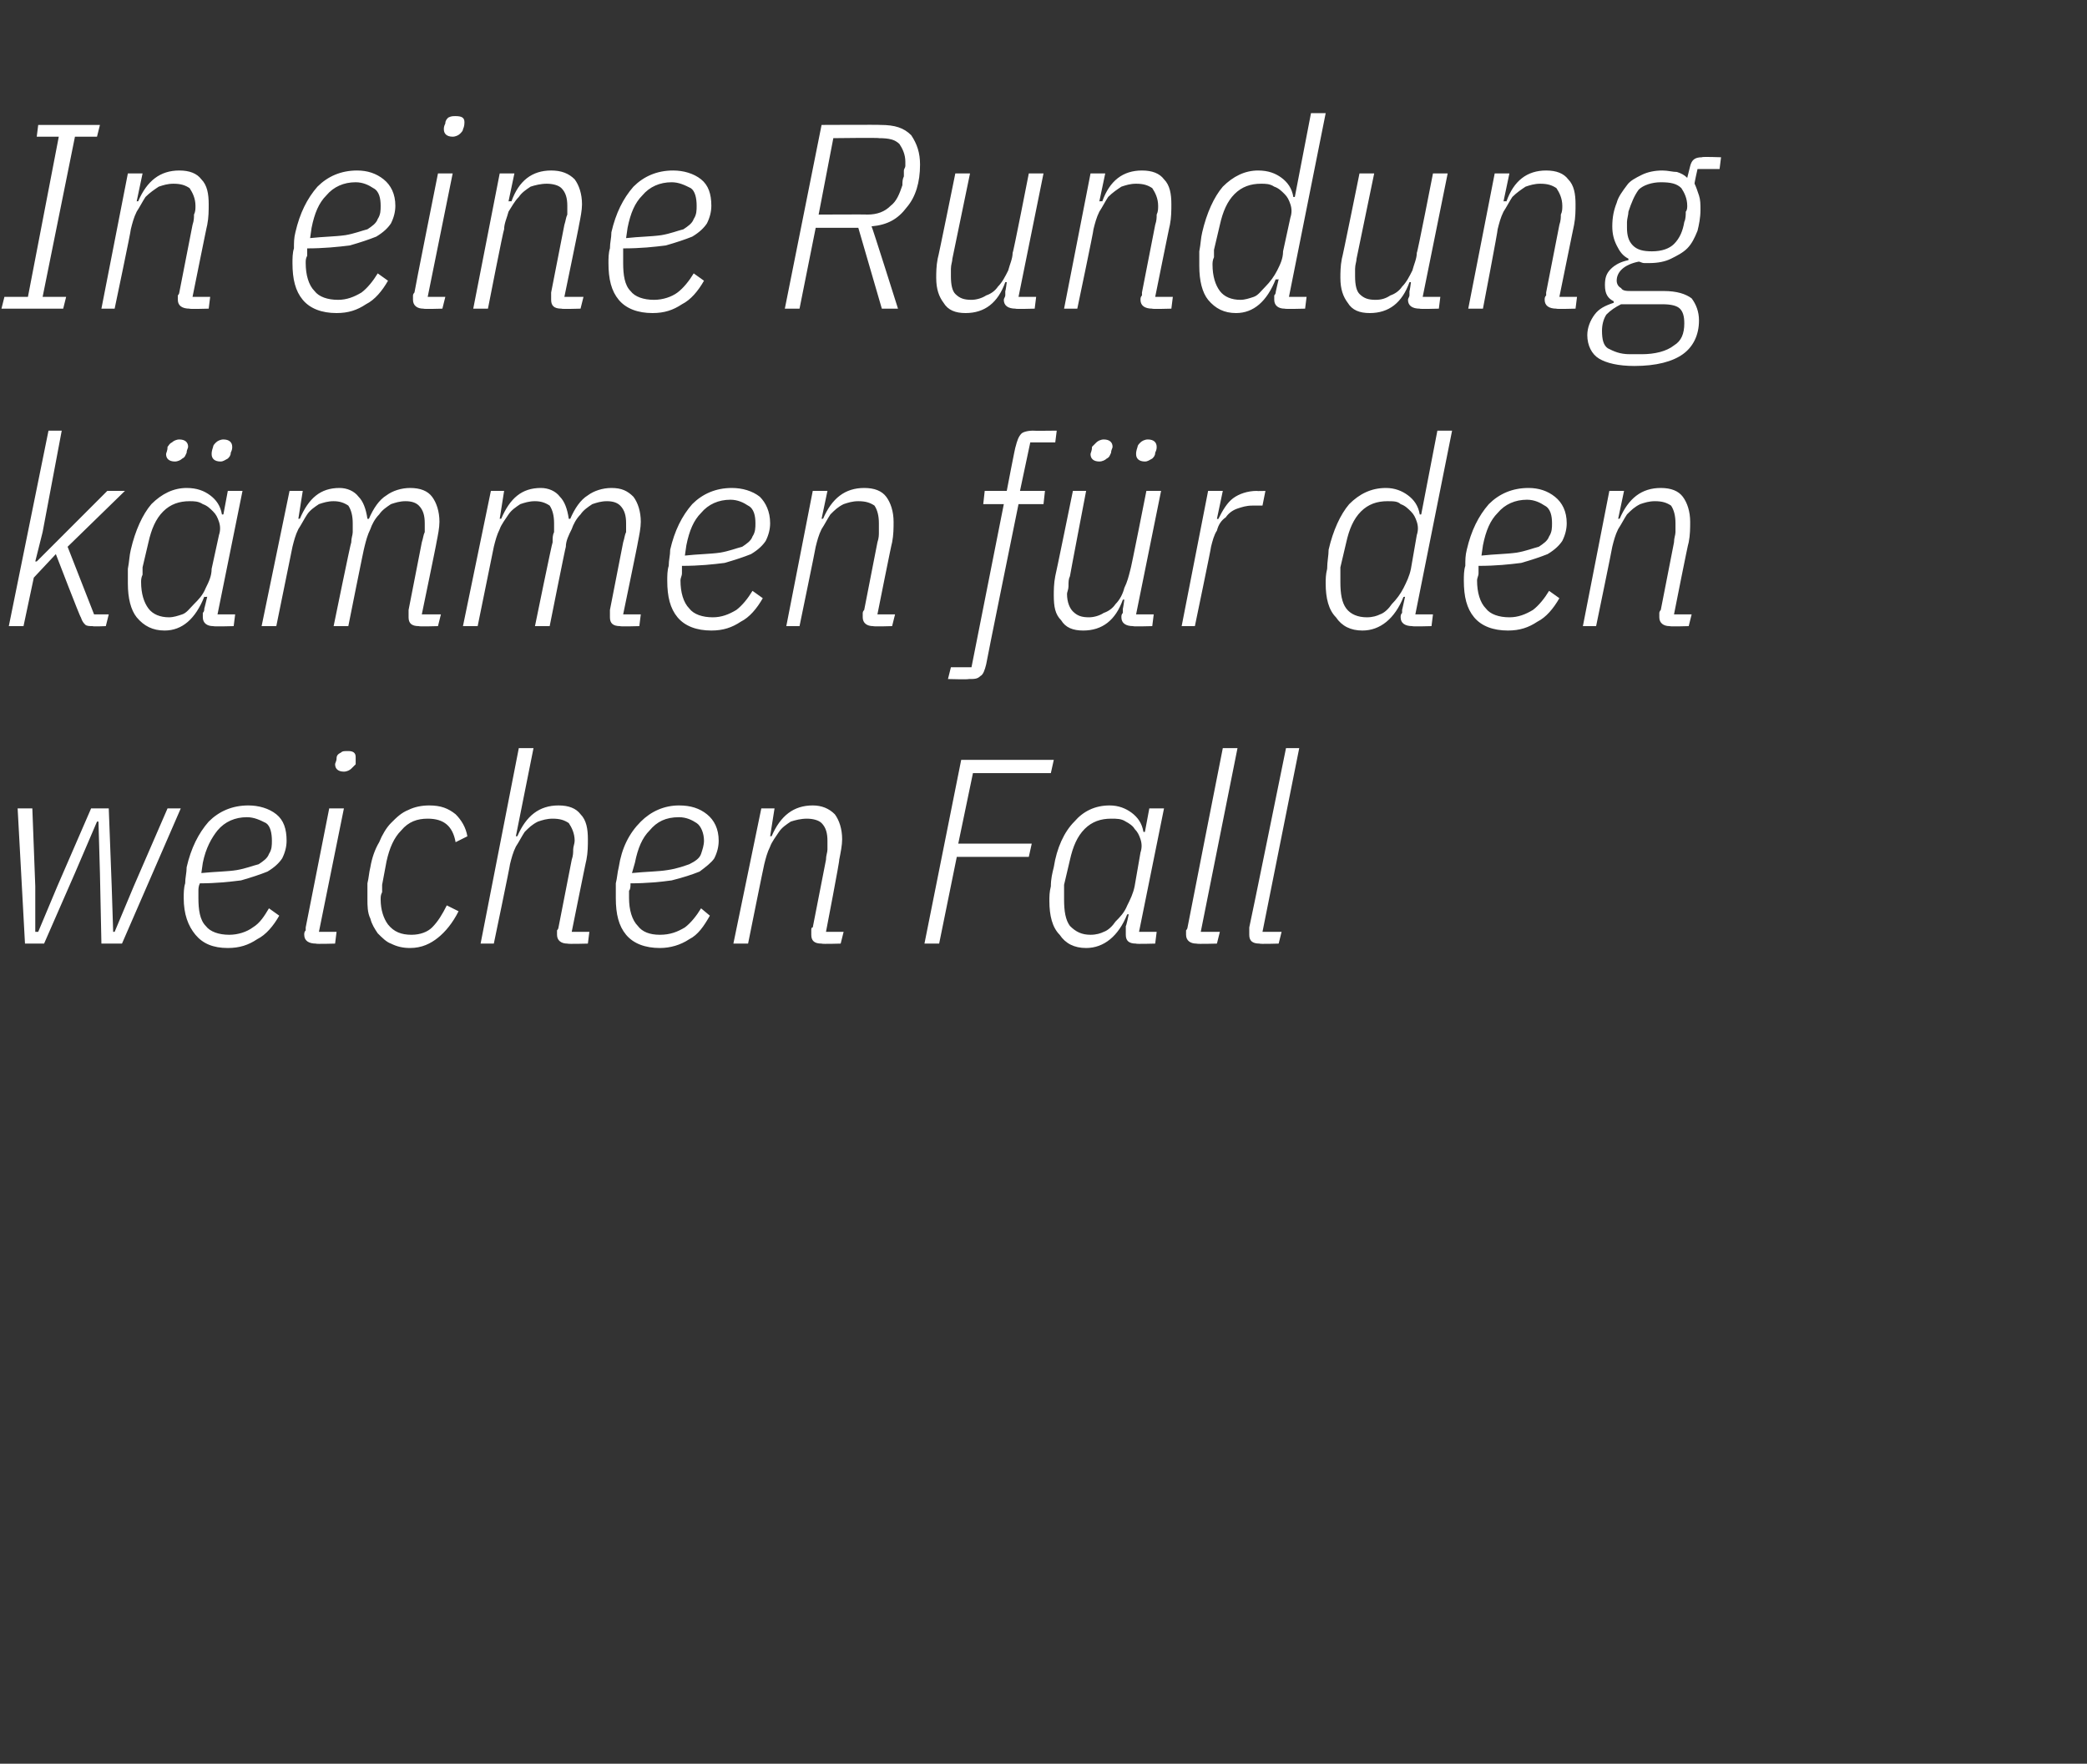 <?xml version="1.0" standalone="no"?><!DOCTYPE svg PUBLIC "-//W3C//DTD SVG 1.1//EN" "http://www.w3.org/Graphics/SVG/1.1/DTD/svg11.dtd"><svg xmlns="http://www.w3.org/2000/svg" version="1.1" width="142px" height="120px" viewBox="0 -7 142 120" style="top:-7px"><rect x="0" y="-7" width="142" height="120" fill="#333333" stroke="none"/>  <desc>In eine Rundung k mmen f r den weichen Fall</desc>  <defs/>  <g id="Polygon176582">    <path d="M 1.2 48 L 2.2 48 L 2.4 53.3 L 2.4 56.4 L 2.6 56.4 L 3.9 53.3 L 6.2 48 L 7.4 48 L 7.6 53.3 L 7.7 56.4 L 7.8 56.4 L 9.1 53.3 L 11.4 48 L 12.3 48 L 8.3 57.2 L 6.9 57.2 L 6.8 52.4 L 6.7 48.9 L 6.6 48.9 L 5.1 52.4 L 3 57.2 L 1.7 57.2 L 1.2 48 Z M 15.5 57.5 C 14.5 57.5 13.8 57.2 13.3 56.6 C 12.8 56 12.5 55.2 12.5 54.1 C 12.5 53.8 12.5 53.4 12.6 53.1 C 12.6 52.7 12.7 52.4 12.7 52 C 13 50.7 13.5 49.7 14.2 48.9 C 14.9 48.2 15.8 47.8 16.9 47.8 C 17.6 47.8 18.3 48 18.8 48.4 C 19.3 48.8 19.5 49.4 19.5 50.2 C 19.5 50.6 19.4 51 19.2 51.4 C 19 51.7 18.7 52 18.2 52.3 C 17.7 52.5 17.1 52.7 16.4 52.9 C 15.6 53 14.7 53.1 13.6 53.1 C 13.5 53.3 13.5 53.5 13.5 53.6 C 13.5 53.8 13.5 53.9 13.5 54.1 C 13.5 54.9 13.6 55.6 14 56 C 14.3 56.4 14.9 56.6 15.6 56.6 C 16.2 56.6 16.8 56.4 17.2 56.1 C 17.7 55.8 18 55.3 18.3 54.8 C 18.3 54.8 19 55.3 19 55.3 C 18.6 56 18.1 56.6 17.5 56.9 C 16.9 57.3 16.3 57.5 15.5 57.5 Z M 16.8 48.6 C 16 48.6 15.3 48.9 14.8 49.5 C 14.4 50 14 50.7 13.8 51.7 C 13.8 51.7 13.7 52.4 13.7 52.4 C 14.7 52.3 15.5 52.3 16.1 52.2 C 16.7 52.1 17.2 51.9 17.6 51.8 C 17.9 51.6 18.2 51.4 18.3 51.1 C 18.5 50.8 18.5 50.5 18.5 50.2 C 18.5 49.7 18.4 49.2 18.1 49 C 17.7 48.8 17.3 48.6 16.8 48.6 Z M 23.4 45.5 C 23 45.5 22.8 45.3 22.8 45 C 22.8 44.9 22.9 44.8 22.9 44.6 C 22.9 44.4 23 44.3 23.2 44.2 C 23.3 44.1 23.4 44.1 23.7 44.1 C 24 44.1 24.2 44.2 24.2 44.5 C 24.2 44.6 24.2 44.8 24.2 45 C 24.1 45.1 24 45.2 23.9 45.3 C 23.8 45.4 23.6 45.5 23.4 45.5 Z M 21.5 57.2 C 21 57.2 20.7 57 20.7 56.6 C 20.7 56.5 20.7 56.4 20.8 56.3 C 20.8 56.2 20.8 56.1 20.8 56.1 C 20.81 56.05 22.4 48 22.4 48 L 23.4 48 L 21.7 56.4 L 22.9 56.4 L 22.8 57.2 C 22.8 57.2 21.46 57.24 21.5 57.2 Z M 27.9 57.5 C 27.4 57.5 27 57.4 26.6 57.2 C 26.3 57.1 26 56.8 25.7 56.5 C 25.5 56.2 25.3 55.9 25.2 55.5 C 25 55.1 25 54.6 25 54.2 C 25 53.8 25 53.5 25 53.1 C 25.1 52.7 25.1 52.4 25.2 52 C 25.3 51.4 25.5 50.8 25.8 50.3 C 26 49.8 26.3 49.3 26.6 49 C 27 48.6 27.3 48.3 27.8 48.1 C 28.2 47.9 28.7 47.8 29.2 47.8 C 30 47.8 30.5 48 31 48.4 C 31.4 48.8 31.7 49.3 31.8 49.9 C 31.8 49.9 31 50.3 31 50.3 C 30.8 49.2 30.2 48.7 29.1 48.7 C 28.4 48.7 27.8 48.9 27.3 49.5 C 26.8 50 26.5 50.7 26.3 51.6 C 26.3 51.6 26 53.2 26 53.2 C 26 53.4 26 53.6 26 53.7 C 25.9 53.9 25.9 54 25.9 54.2 C 25.9 54.9 26.1 55.5 26.4 55.9 C 26.8 56.4 27.3 56.6 28 56.6 C 28.6 56.6 29.1 56.4 29.4 56.1 C 29.8 55.7 30.1 55.2 30.4 54.6 C 30.4 54.6 31.2 55 31.2 55 C 30.8 55.8 30.3 56.4 29.8 56.8 C 29.3 57.2 28.7 57.5 27.9 57.5 Z M 35.3 43.9 L 36.3 43.9 L 35.1 49.9 C 35.1 49.9 35.24 49.88 35.2 49.9 C 35.8 48.5 36.7 47.8 38 47.8 C 38.7 47.8 39.2 48 39.5 48.4 C 39.9 48.8 40 49.4 40 50.1 C 40 50.5 40 51 39.9 51.5 C 39.89 51.48 38.9 56.4 38.9 56.4 L 40.1 56.4 L 40 57.2 C 40 57.2 38.65 57.24 38.6 57.2 C 38.2 57.2 37.9 57 37.9 56.6 C 37.9 56.5 37.9 56.4 37.9 56.3 C 38 56.2 38 56.1 38 56.1 C 38 56.1 38.9 51.5 38.9 51.5 C 39 51.2 39 51 39 50.8 C 39 50.6 39.1 50.4 39.1 50.2 C 39.1 49.7 38.9 49.3 38.7 49 C 38.4 48.8 38.1 48.7 37.6 48.7 C 37.2 48.7 36.9 48.8 36.6 48.9 C 36.2 49.1 36 49.3 35.7 49.6 C 35.5 49.9 35.3 50.3 35.1 50.6 C 34.9 51 34.8 51.4 34.7 51.8 C 34.72 51.83 33.6 57.2 33.6 57.2 L 32.7 57.2 L 35.3 43.9 Z M 44.9 57.5 C 43.9 57.5 43.1 57.2 42.6 56.6 C 42.1 56 41.9 55.2 41.9 54.1 C 41.9 53.8 41.9 53.4 41.9 53.1 C 42 52.7 42 52.4 42.1 52 C 42.3 50.7 42.8 49.7 43.6 48.9 C 44.3 48.2 45.2 47.8 46.2 47.8 C 47 47.8 47.6 48 48.1 48.4 C 48.6 48.8 48.9 49.4 48.9 50.2 C 48.9 50.6 48.8 51 48.6 51.4 C 48.4 51.7 48 52 47.6 52.3 C 47.1 52.5 46.5 52.7 45.7 52.9 C 45 53 44 53.1 42.9 53.1 C 42.9 53.3 42.9 53.5 42.8 53.6 C 42.8 53.8 42.8 53.9 42.8 54.1 C 42.8 54.9 43 55.6 43.4 56 C 43.7 56.4 44.2 56.6 44.9 56.6 C 45.6 56.6 46.1 56.4 46.6 56.1 C 47 55.8 47.4 55.3 47.7 54.8 C 47.7 54.8 48.3 55.3 48.3 55.3 C 47.9 56 47.5 56.6 46.9 56.9 C 46.3 57.3 45.6 57.5 44.9 57.5 Z M 46.2 48.6 C 45.3 48.6 44.7 48.9 44.2 49.5 C 43.7 50 43.4 50.7 43.2 51.7 C 43.2 51.7 43 52.4 43 52.4 C 44 52.3 44.8 52.3 45.4 52.2 C 46.1 52.1 46.6 51.9 46.9 51.8 C 47.3 51.6 47.6 51.4 47.7 51.1 C 47.8 50.8 47.9 50.5 47.9 50.2 C 47.9 49.7 47.7 49.2 47.4 49 C 47.1 48.8 46.7 48.6 46.2 48.6 Z M 49.9 57.2 L 51.8 48 L 52.7 48 L 52.4 49.9 C 52.4 49.9 52.51 49.88 52.5 49.9 C 53.1 48.5 54 47.8 55.3 47.8 C 55.9 47.8 56.4 48 56.8 48.4 C 57.1 48.8 57.3 49.4 57.3 50.1 C 57.3 50.5 57.2 51 57.1 51.5 C 57.15 51.48 56.2 56.4 56.2 56.4 L 57.4 56.4 L 57.2 57.2 C 57.2 57.2 55.91 57.24 55.9 57.2 C 55.4 57.2 55.2 57 55.2 56.6 C 55.2 56.5 55.2 56.4 55.2 56.3 C 55.2 56.2 55.2 56.1 55.3 56.1 C 55.3 56.1 56.2 51.5 56.2 51.5 C 56.2 51.2 56.3 51 56.3 50.8 C 56.3 50.6 56.3 50.4 56.3 50.2 C 56.3 49.7 56.2 49.3 55.9 49 C 55.7 48.8 55.3 48.7 54.9 48.7 C 54.5 48.7 54.1 48.8 53.8 48.9 C 53.5 49.1 53.2 49.3 53 49.6 C 52.8 49.9 52.5 50.3 52.4 50.6 C 52.2 51 52.1 51.4 52 51.8 C 51.98 51.83 50.9 57.2 50.9 57.2 L 49.9 57.2 Z M 62.9 57.2 L 65.4 44.7 L 71.7 44.7 L 71.5 45.6 L 66.2 45.6 L 65.2 50.4 L 70.2 50.4 L 70 51.3 L 65.1 51.3 L 63.9 57.2 L 62.9 57.2 Z M 77.3 57.2 C 76.8 57.2 76.6 57 76.6 56.6 C 76.6 56.5 76.6 56.4 76.6 56.3 C 76.6 56.2 76.6 56.1 76.6 56 C 76.63 56.04 76.8 55.2 76.8 55.2 C 76.8 55.2 76.66 55.23 76.7 55.2 C 76.1 56.7 75.1 57.5 73.9 57.5 C 73.1 57.5 72.5 57.2 72.1 56.6 C 71.6 56.1 71.4 55.3 71.4 54.3 C 71.4 54 71.4 53.7 71.5 53.3 C 71.5 52.8 71.6 52.4 71.7 52 C 71.9 50.7 72.4 49.6 73.1 48.9 C 73.7 48.2 74.5 47.8 75.5 47.8 C 76.1 47.8 76.6 48 77 48.3 C 77.4 48.6 77.7 49 77.8 49.6 C 77.8 49.61 77.9 49.6 77.9 49.6 L 78.2 48 L 79.2 48 L 77.5 56.4 L 78.7 56.4 L 78.6 57.2 C 78.6 57.2 77.27 57.24 77.3 57.2 Z M 74.2 56.6 C 74.6 56.6 74.9 56.5 75.1 56.4 C 75.4 56.3 75.7 56 75.9 55.7 C 76.2 55.4 76.5 55.1 76.7 54.6 C 76.9 54.2 77.1 53.8 77.2 53.3 C 77.2 53.3 77.6 51 77.6 51 C 77.7 50.7 77.7 50.4 77.6 50.1 C 77.5 49.8 77.4 49.6 77.2 49.4 C 77.1 49.2 76.8 49 76.6 48.9 C 76.3 48.7 76 48.7 75.6 48.7 C 74.9 48.7 74.3 48.9 73.8 49.4 C 73.3 49.9 73 50.6 72.8 51.5 C 72.8 51.5 72.4 53.2 72.4 53.2 C 72.4 53.4 72.4 53.5 72.4 53.7 C 72.4 53.9 72.4 54.1 72.4 54.2 C 72.4 55 72.5 55.6 72.8 56 C 73.2 56.4 73.6 56.6 74.2 56.6 Z M 81.4 57.2 C 81 57.2 80.7 57 80.7 56.6 C 80.7 56.5 80.7 56.4 80.7 56.3 C 80.8 56.2 80.8 56.1 80.8 56.1 C 80.8 56.05 83.2 43.9 83.2 43.9 L 84.2 43.9 L 81.7 56.4 L 83 56.4 L 82.8 57.2 C 82.8 57.2 81.45 57.24 81.4 57.2 Z M 85.7 57.2 C 85.2 57.2 85 57 85 56.6 C 85 56.5 85 56.4 85 56.3 C 85 56.2 85 56.1 85 56.1 C 85.03 56.05 87.5 43.9 87.5 43.9 L 88.4 43.9 L 85.9 56.4 L 87.2 56.4 L 87 57.2 C 87 57.2 85.68 57.24 85.7 57.2 Z " stroke="none" fill="#fff"/>  </g>  <g id="Polygon176581">    <path d="M 3.3 22.3 L 4.2 22.3 L 2.9 29.2 L 2.4 31.2 L 2.5 31.2 L 4.2 29.5 L 7.3 26.4 L 8.5 26.4 L 4.6 30.2 L 6.4 34.8 L 7.4 34.8 L 7.2 35.6 C 7.2 35.6 6.32 35.64 6.3 35.6 C 6.1 35.6 5.9 35.6 5.8 35.5 C 5.7 35.4 5.6 35.3 5.5 35 C 5.47 35.05 3.8 30.7 3.8 30.7 L 2.3 32.3 L 1.6 35.6 L 0.6 35.6 L 3.3 22.3 Z M 14.5 35.6 C 14.1 35.6 13.8 35.4 13.8 35 C 13.8 34.9 13.8 34.8 13.8 34.7 C 13.9 34.6 13.9 34.5 13.9 34.4 C 13.9 34.44 14.1 33.6 14.1 33.6 C 14.1 33.6 13.93 33.63 13.9 33.6 C 13.3 35.1 12.4 35.9 11.2 35.9 C 10.4 35.9 9.8 35.6 9.3 35 C 8.9 34.5 8.7 33.7 8.7 32.7 C 8.7 32.4 8.7 32.1 8.7 31.7 C 8.8 31.2 8.8 30.8 8.9 30.4 C 9.2 29.1 9.7 28 10.3 27.3 C 11 26.6 11.8 26.2 12.7 26.2 C 13.4 26.2 13.9 26.4 14.3 26.7 C 14.7 27 15 27.4 15.1 28 C 15.07 28.01 15.2 28 15.2 28 L 15.5 26.4 L 16.5 26.4 L 14.8 34.8 L 16 34.8 L 15.9 35.6 C 15.9 35.6 14.54 35.64 14.5 35.6 Z M 11.5 35 C 11.8 35 12.1 34.9 12.4 34.8 C 12.7 34.7 12.9 34.4 13.2 34.1 C 13.5 33.8 13.8 33.5 14 33 C 14.2 32.6 14.4 32.2 14.4 31.7 C 14.4 31.7 14.9 29.4 14.9 29.4 C 15 29.1 15 28.8 14.9 28.5 C 14.8 28.2 14.7 28 14.5 27.8 C 14.3 27.6 14.1 27.4 13.8 27.3 C 13.5 27.1 13.2 27.1 12.9 27.1 C 12.2 27.1 11.6 27.3 11.1 27.8 C 10.6 28.3 10.3 29 10.1 29.9 C 10.1 29.9 9.7 31.6 9.7 31.6 C 9.7 31.8 9.7 31.9 9.7 32.1 C 9.6 32.3 9.6 32.5 9.6 32.6 C 9.6 33.4 9.8 34 10.1 34.4 C 10.4 34.8 10.9 35 11.5 35 Z M 11.9 24.4 C 11.5 24.4 11.3 24.2 11.3 23.9 C 11.3 23.8 11.4 23.7 11.4 23.4 C 11.5 23.3 11.5 23.2 11.7 23.1 C 11.8 23 12 22.9 12.2 22.9 C 12.6 22.9 12.8 23.1 12.8 23.4 C 12.8 23.5 12.7 23.6 12.7 23.8 C 12.6 24 12.6 24.1 12.4 24.2 C 12.3 24.3 12.1 24.4 11.9 24.4 Z M 15 24.4 C 14.6 24.4 14.4 24.2 14.4 23.9 C 14.4 23.8 14.4 23.7 14.5 23.4 C 14.5 23.3 14.6 23.2 14.7 23.1 C 14.8 23 15 22.9 15.2 22.9 C 15.6 22.9 15.8 23.1 15.8 23.4 C 15.8 23.5 15.8 23.6 15.7 23.8 C 15.7 24 15.6 24.1 15.5 24.2 C 15.3 24.3 15.2 24.4 15 24.4 Z M 17.8 35.6 L 19.7 26.4 L 20.6 26.4 L 20.3 28.3 C 20.3 28.3 20.41 28.28 20.4 28.3 C 21 26.9 21.8 26.2 23.1 26.2 C 23.6 26.2 24.1 26.4 24.4 26.8 C 24.7 27.1 24.9 27.6 25 28.3 C 25 28.3 25.1 28.3 25.1 28.3 C 25.4 27.6 25.8 27 26.3 26.7 C 26.7 26.4 27.3 26.2 27.9 26.2 C 28.6 26.2 29.1 26.4 29.4 26.8 C 29.7 27.2 29.9 27.8 29.9 28.5 C 29.9 28.9 29.8 29.4 29.7 29.9 C 29.72 29.88 28.7 34.8 28.7 34.8 L 30 34.8 L 29.8 35.6 C 29.8 35.6 28.48 35.64 28.5 35.6 C 28 35.6 27.8 35.4 27.8 35 C 27.8 34.9 27.8 34.8 27.8 34.7 C 27.8 34.6 27.8 34.5 27.8 34.5 C 27.8 34.5 28.7 29.9 28.7 29.9 C 28.8 29.6 28.8 29.4 28.9 29.2 C 28.9 29 28.9 28.8 28.9 28.6 C 28.9 28.1 28.8 27.7 28.5 27.4 C 28.3 27.2 28 27.1 27.6 27.1 C 27.2 27.1 26.9 27.2 26.6 27.3 C 26.3 27.5 26 27.7 25.8 28 C 25.5 28.3 25.3 28.7 25.2 29 C 25 29.4 24.9 29.8 24.8 30.2 C 24.77 30.23 23.7 35.6 23.7 35.6 L 22.7 35.6 C 22.7 35.6 23.87 29.87 23.9 29.9 C 23.9 29.6 24 29.4 24 29.2 C 24 29 24 28.8 24 28.6 C 24 28.1 23.9 27.7 23.7 27.4 C 23.4 27.2 23.1 27.1 22.7 27.1 C 22.3 27.1 22 27.2 21.7 27.3 C 21.4 27.5 21.1 27.7 20.9 28 C 20.7 28.3 20.5 28.7 20.3 29 C 20.1 29.4 20 29.8 19.9 30.2 C 19.89 30.23 18.8 35.6 18.8 35.6 L 17.8 35.6 Z M 31.5 35.6 L 33.4 26.4 L 34.3 26.4 L 34 28.3 C 34 28.3 34.11 28.28 34.1 28.3 C 34.7 26.9 35.5 26.2 36.8 26.2 C 37.3 26.2 37.8 26.4 38.1 26.8 C 38.4 27.1 38.6 27.6 38.7 28.3 C 38.7 28.3 38.8 28.3 38.8 28.3 C 39.1 27.6 39.5 27 40 26.7 C 40.4 26.4 41 26.2 41.6 26.2 C 42.3 26.2 42.7 26.4 43.1 26.8 C 43.4 27.2 43.6 27.8 43.6 28.5 C 43.6 28.9 43.5 29.4 43.4 29.9 C 43.42 29.88 42.4 34.8 42.4 34.8 L 43.6 34.8 L 43.5 35.6 C 43.5 35.6 42.17 35.64 42.2 35.6 C 41.7 35.6 41.5 35.4 41.5 35 C 41.5 34.9 41.5 34.8 41.5 34.7 C 41.5 34.6 41.5 34.5 41.5 34.5 C 41.5 34.5 42.4 29.9 42.4 29.9 C 42.5 29.6 42.5 29.4 42.6 29.2 C 42.6 29 42.6 28.8 42.6 28.6 C 42.6 28.1 42.5 27.7 42.2 27.4 C 42 27.2 41.7 27.1 41.3 27.1 C 40.9 27.1 40.6 27.2 40.3 27.3 C 40 27.5 39.7 27.7 39.5 28 C 39.2 28.3 39 28.7 38.9 29 C 38.7 29.4 38.5 29.8 38.5 30.2 C 38.47 30.23 37.4 35.6 37.4 35.6 L 36.4 35.6 C 36.4 35.6 37.57 29.87 37.6 29.9 C 37.6 29.6 37.6 29.4 37.7 29.2 C 37.7 29 37.7 28.8 37.7 28.6 C 37.7 28.1 37.6 27.7 37.4 27.4 C 37.1 27.2 36.8 27.1 36.4 27.1 C 36 27.1 35.7 27.2 35.4 27.3 C 35.1 27.5 34.8 27.7 34.6 28 C 34.4 28.3 34.1 28.7 34 29 C 33.8 29.4 33.7 29.8 33.6 30.2 C 33.59 30.23 32.5 35.6 32.5 35.6 L 31.5 35.6 Z M 48.4 35.9 C 47.4 35.9 46.6 35.6 46.1 35 C 45.6 34.4 45.4 33.6 45.4 32.5 C 45.4 32.2 45.4 31.8 45.5 31.5 C 45.5 31.1 45.6 30.8 45.6 30.4 C 45.9 29.1 46.4 28.1 47.1 27.3 C 47.8 26.6 48.7 26.2 49.8 26.2 C 50.5 26.2 51.2 26.4 51.7 26.8 C 52.1 27.2 52.4 27.8 52.4 28.6 C 52.4 29 52.3 29.4 52.1 29.8 C 51.9 30.1 51.6 30.4 51.1 30.7 C 50.6 30.9 50 31.1 49.3 31.3 C 48.5 31.4 47.6 31.5 46.4 31.5 C 46.4 31.7 46.4 31.9 46.4 32 C 46.4 32.2 46.3 32.3 46.3 32.5 C 46.3 33.3 46.5 34 46.9 34.4 C 47.2 34.8 47.8 35 48.5 35 C 49.1 35 49.6 34.8 50.1 34.5 C 50.5 34.2 50.9 33.7 51.2 33.2 C 51.2 33.2 51.9 33.7 51.9 33.7 C 51.5 34.4 51 35 50.4 35.3 C 49.8 35.7 49.2 35.9 48.4 35.9 Z M 49.7 27 C 48.9 27 48.2 27.3 47.7 27.9 C 47.2 28.4 46.9 29.1 46.7 30.1 C 46.7 30.1 46.6 30.8 46.6 30.8 C 47.5 30.7 48.3 30.7 49 30.6 C 49.6 30.5 50.1 30.3 50.5 30.2 C 50.8 30 51.1 29.8 51.2 29.5 C 51.4 29.2 51.4 28.9 51.4 28.6 C 51.4 28.1 51.3 27.6 50.9 27.4 C 50.6 27.2 50.2 27 49.7 27 Z M 53.5 35.6 L 55.3 26.4 L 56.3 26.4 L 55.9 28.3 C 55.9 28.3 56.03 28.28 56 28.3 C 56.6 26.9 57.5 26.2 58.8 26.2 C 59.5 26.2 60 26.4 60.3 26.8 C 60.6 27.2 60.8 27.8 60.8 28.5 C 60.8 28.9 60.8 29.4 60.7 29.9 C 60.68 29.88 59.7 34.8 59.7 34.8 L 60.9 34.8 L 60.7 35.6 C 60.7 35.6 59.43 35.64 59.4 35.6 C 59 35.6 58.7 35.4 58.7 35 C 58.7 34.9 58.7 34.8 58.7 34.7 C 58.7 34.6 58.8 34.5 58.8 34.5 C 58.8 34.5 59.7 29.9 59.7 29.9 C 59.8 29.6 59.8 29.4 59.8 29.2 C 59.8 29 59.8 28.8 59.8 28.6 C 59.8 28.1 59.7 27.7 59.5 27.4 C 59.2 27.2 58.9 27.1 58.4 27.1 C 58 27.1 57.7 27.2 57.4 27.3 C 57 27.5 56.8 27.7 56.5 28 C 56.3 28.3 56.1 28.7 55.9 29 C 55.7 29.4 55.6 29.8 55.5 30.2 C 55.51 30.23 54.4 35.6 54.4 35.6 L 53.5 35.6 Z M 67.1 38.2 C 67 38.6 66.9 38.9 66.7 39 C 66.5 39.2 66.3 39.2 65.9 39.2 C 65.9 39.24 64.5 39.2 64.5 39.2 L 64.7 38.4 L 66.1 38.4 L 68.3 27.3 L 66.9 27.3 L 67 26.4 L 68.5 26.4 C 68.5 26.4 69.08 23.36 69.1 23.4 C 69.2 23 69.3 22.7 69.5 22.5 C 69.6 22.4 69.9 22.3 70.3 22.3 C 70.27 22.32 71.9 22.3 71.9 22.3 L 71.8 23.1 L 70.1 23.1 L 69.4 26.4 L 71.1 26.4 L 71 27.3 L 69.3 27.3 C 69.3 27.3 67.08 38.2 67.1 38.2 Z M 73.9 26.4 C 73.9 26.4 72.79 32.19 72.8 32.2 C 72.7 32.4 72.7 32.6 72.7 32.9 C 72.7 33.1 72.6 33.3 72.6 33.4 C 72.6 34 72.8 34.4 73 34.6 C 73.3 34.9 73.6 35 74.1 35 C 74.4 35 74.8 34.9 75.1 34.7 C 75.4 34.6 75.7 34.4 75.9 34.1 C 76.2 33.8 76.4 33.4 76.5 33 C 76.7 32.6 76.8 32.2 76.9 31.8 C 76.93 31.83 78 26.4 78 26.4 L 79 26.4 L 77.3 34.8 L 78.5 34.8 L 78.4 35.6 C 78.4 35.6 77.06 35.64 77.1 35.6 C 76.6 35.6 76.3 35.4 76.3 35 C 76.3 34.9 76.3 34.8 76.4 34.7 C 76.4 34.6 76.4 34.5 76.4 34.4 C 76.41 34.44 76.5 33.8 76.5 33.8 C 76.5 33.8 76.41 33.79 76.4 33.8 C 75.9 35.2 75 35.9 73.7 35.9 C 73 35.9 72.5 35.7 72.2 35.2 C 71.8 34.8 71.7 34.3 71.7 33.5 C 71.7 33.2 71.7 32.7 71.8 32.2 C 71.82 32.18 73 26.4 73 26.4 L 73.9 26.4 Z M 74.8 24.4 C 74.4 24.4 74.2 24.2 74.2 23.9 C 74.2 23.8 74.3 23.7 74.3 23.4 C 74.4 23.3 74.5 23.2 74.6 23.1 C 74.7 23 74.9 22.9 75.1 22.9 C 75.5 22.9 75.7 23.1 75.7 23.4 C 75.7 23.5 75.6 23.6 75.6 23.8 C 75.5 24 75.5 24.1 75.3 24.2 C 75.2 24.3 75 24.4 74.8 24.4 Z M 77.9 24.4 C 77.5 24.4 77.3 24.2 77.3 23.9 C 77.3 23.8 77.3 23.7 77.4 23.4 C 77.4 23.3 77.5 23.2 77.6 23.1 C 77.7 23 77.9 22.9 78.1 22.9 C 78.5 22.9 78.7 23.1 78.7 23.4 C 78.7 23.5 78.7 23.6 78.6 23.8 C 78.6 24 78.5 24.1 78.4 24.2 C 78.2 24.3 78.1 24.4 77.9 24.4 Z M 80.4 35.6 L 82.2 26.4 L 83.2 26.4 L 82.8 28.3 C 82.8 28.3 82.92 28.33 82.9 28.3 C 83.2 27.7 83.5 27.2 83.9 26.9 C 84.3 26.6 84.9 26.4 85.5 26.4 C 85.5 26.42 86.1 26.4 86.1 26.4 L 85.9 27.4 C 85.9 27.4 85.19 27.4 85.2 27.4 C 84.8 27.4 84.5 27.5 84.2 27.6 C 83.9 27.7 83.6 27.9 83.4 28.2 C 83.1 28.4 82.9 28.7 82.8 29.1 C 82.6 29.4 82.5 29.8 82.4 30.2 C 82.42 30.22 81.3 35.6 81.3 35.6 L 80.4 35.6 Z M 96.1 35.6 C 95.6 35.6 95.3 35.4 95.3 35 C 95.3 34.9 95.3 34.8 95.4 34.7 C 95.4 34.7 95.4 34.6 95.4 34.5 C 95.4 34.52 95.6 33.6 95.6 33.6 C 95.6 33.6 95.45 33.63 95.5 33.6 C 94.9 35.1 93.9 35.9 92.7 35.9 C 91.9 35.9 91.3 35.6 90.9 35 C 90.4 34.5 90.2 33.7 90.2 32.7 C 90.2 32.4 90.2 32.1 90.3 31.7 C 90.3 31.2 90.4 30.8 90.4 30.4 C 90.7 29.1 91.2 28 91.8 27.3 C 92.5 26.6 93.3 26.2 94.3 26.2 C 94.9 26.2 95.4 26.4 95.8 26.7 C 96.2 27 96.5 27.4 96.6 28 C 96.59 28.01 96.7 28 96.7 28 L 97.8 22.3 L 98.8 22.3 L 96.3 34.8 L 97.5 34.8 L 97.4 35.6 C 97.4 35.6 96.06 35.64 96.1 35.6 Z M 93 35 C 93.4 35 93.7 34.9 93.9 34.8 C 94.2 34.7 94.5 34.4 94.7 34.1 C 95 33.8 95.3 33.4 95.5 33 C 95.7 32.6 95.9 32.2 96 31.7 C 96 31.7 96.4 29.4 96.4 29.4 C 96.5 29.1 96.5 28.8 96.4 28.5 C 96.3 28.2 96.2 28 96 27.8 C 95.8 27.6 95.6 27.4 95.3 27.3 C 95.1 27.1 94.8 27.1 94.4 27.1 C 93.7 27.1 93.1 27.3 92.6 27.8 C 92.1 28.3 91.8 29 91.6 29.9 C 91.6 29.9 91.2 31.6 91.2 31.6 C 91.2 31.8 91.2 31.9 91.2 32.1 C 91.2 32.3 91.2 32.5 91.2 32.6 C 91.2 33.4 91.3 34 91.6 34.4 C 91.9 34.8 92.4 35 93 35 Z M 102.6 35.9 C 101.6 35.9 100.8 35.6 100.3 35 C 99.8 34.4 99.6 33.6 99.6 32.5 C 99.6 32.2 99.6 31.8 99.7 31.5 C 99.7 31.1 99.7 30.8 99.8 30.4 C 100.1 29.1 100.6 28.1 101.3 27.3 C 102 26.6 102.9 26.2 104 26.2 C 104.7 26.2 105.3 26.4 105.8 26.8 C 106.3 27.2 106.6 27.8 106.6 28.6 C 106.6 29 106.5 29.4 106.3 29.8 C 106.1 30.1 105.8 30.4 105.3 30.7 C 104.8 30.9 104.2 31.1 103.5 31.3 C 102.7 31.4 101.8 31.5 100.6 31.5 C 100.6 31.7 100.6 31.9 100.6 32 C 100.6 32.2 100.5 32.3 100.5 32.5 C 100.5 33.3 100.7 34 101.1 34.4 C 101.4 34.8 102 35 102.7 35 C 103.3 35 103.8 34.8 104.3 34.5 C 104.7 34.2 105.1 33.7 105.4 33.2 C 105.4 33.2 106.1 33.7 106.1 33.7 C 105.7 34.4 105.2 35 104.6 35.3 C 104 35.7 103.4 35.9 102.6 35.9 Z M 103.9 27 C 103.1 27 102.4 27.3 101.9 27.9 C 101.4 28.4 101.1 29.1 100.9 30.1 C 100.9 30.1 100.8 30.8 100.8 30.8 C 101.7 30.7 102.5 30.7 103.2 30.6 C 103.8 30.5 104.3 30.3 104.7 30.2 C 105 30 105.3 29.8 105.4 29.5 C 105.6 29.2 105.6 28.9 105.6 28.6 C 105.6 28.1 105.5 27.6 105.1 27.4 C 104.8 27.2 104.4 27 103.9 27 Z M 107.7 35.6 L 109.5 26.4 L 110.5 26.4 L 110.1 28.3 C 110.1 28.3 110.23 28.28 110.2 28.3 C 110.8 26.9 111.7 26.2 113 26.2 C 113.7 26.2 114.2 26.4 114.5 26.8 C 114.8 27.2 115 27.8 115 28.5 C 115 28.9 115 29.4 114.9 29.9 C 114.87 29.88 113.9 34.8 113.9 34.8 L 115.1 34.8 L 114.9 35.6 C 114.9 35.6 113.63 35.64 113.6 35.6 C 113.2 35.6 112.9 35.4 112.9 35 C 112.9 34.9 112.9 34.8 112.9 34.7 C 112.9 34.6 113 34.5 113 34.5 C 113 34.5 113.9 29.9 113.9 29.9 C 113.9 29.6 114 29.4 114 29.2 C 114 29 114 28.8 114 28.6 C 114 28.1 113.9 27.7 113.7 27.4 C 113.4 27.2 113.1 27.1 112.6 27.1 C 112.2 27.1 111.9 27.2 111.6 27.3 C 111.2 27.5 111 27.7 110.7 28 C 110.5 28.3 110.3 28.7 110.1 29 C 109.9 29.4 109.8 29.8 109.7 30.2 C 109.71 30.23 108.6 35.6 108.6 35.6 L 107.7 35.6 Z " stroke="none" fill="#fff"/>  </g>  <g id="Polygon176580">    <path d="M 0.1 14 L 0.3 13.2 L 1.9 13.2 L 4 2.3 L 2.5 2.3 L 2.6 1.5 L 6.8 1.5 L 6.6 2.3 L 5.1 2.3 L 2.9 13.2 L 4.5 13.2 L 4.3 14 L 0.1 14 Z M 6.9 14 L 8.7 4.8 L 9.7 4.8 L 9.3 6.7 C 9.3 6.7 9.45 6.68 9.4 6.7 C 10 5.3 10.9 4.6 12.2 4.6 C 12.9 4.6 13.4 4.8 13.7 5.2 C 14.1 5.6 14.2 6.2 14.2 6.9 C 14.2 7.3 14.2 7.8 14.1 8.3 C 14.09 8.28 13.1 13.2 13.1 13.2 L 14.3 13.2 L 14.2 14 C 14.2 14 12.85 14.04 12.9 14 C 12.4 14 12.1 13.8 12.1 13.4 C 12.1 13.3 12.1 13.2 12.1 13.1 C 12.2 13 12.2 12.9 12.2 12.9 C 12.2 12.9 13.1 8.3 13.1 8.3 C 13.2 8 13.2 7.8 13.2 7.6 C 13.3 7.4 13.3 7.2 13.3 7 C 13.3 6.5 13.1 6.1 12.9 5.8 C 12.6 5.6 12.3 5.5 11.8 5.5 C 11.4 5.5 11.1 5.6 10.8 5.7 C 10.5 5.9 10.2 6.1 9.9 6.4 C 9.7 6.7 9.5 7.1 9.3 7.4 C 9.1 7.8 9 8.2 8.9 8.6 C 8.93 8.63 7.8 14 7.8 14 L 6.9 14 Z M 22.9 14.3 C 21.9 14.3 21.1 14 20.6 13.4 C 20.1 12.8 19.9 12 19.9 10.9 C 19.9 10.6 19.9 10.2 20 9.9 C 20 9.5 20 9.2 20.1 8.8 C 20.4 7.5 20.9 6.5 21.6 5.7 C 22.3 5 23.2 4.6 24.3 4.6 C 25 4.6 25.6 4.8 26.1 5.2 C 26.6 5.6 26.9 6.2 26.9 7 C 26.9 7.4 26.8 7.8 26.6 8.2 C 26.4 8.5 26.1 8.8 25.6 9.1 C 25.1 9.3 24.5 9.5 23.8 9.7 C 23 9.8 22 9.9 20.9 9.9 C 20.9 10.1 20.9 10.3 20.9 10.4 C 20.8 10.6 20.8 10.7 20.8 10.9 C 20.8 11.7 21 12.4 21.4 12.8 C 21.7 13.2 22.3 13.4 23 13.4 C 23.6 13.4 24.1 13.2 24.6 12.9 C 25 12.6 25.4 12.1 25.7 11.6 C 25.7 11.6 26.4 12.1 26.4 12.1 C 26 12.8 25.5 13.4 24.9 13.7 C 24.3 14.1 23.7 14.3 22.9 14.3 Z M 24.2 5.4 C 23.4 5.4 22.7 5.7 22.2 6.3 C 21.7 6.8 21.4 7.5 21.2 8.5 C 21.2 8.5 21.1 9.2 21.1 9.2 C 22 9.1 22.8 9.1 23.5 9 C 24.1 8.9 24.6 8.7 25 8.6 C 25.3 8.4 25.6 8.2 25.7 7.9 C 25.9 7.6 25.9 7.3 25.9 7 C 25.9 6.5 25.8 6 25.4 5.8 C 25.1 5.6 24.7 5.4 24.2 5.4 Z M 30.8 2.3 C 30.4 2.3 30.2 2.1 30.2 1.8 C 30.2 1.7 30.2 1.6 30.3 1.4 C 30.3 1.2 30.4 1.1 30.5 1 C 30.7 0.9 30.8 0.9 31 0.9 C 31.4 0.9 31.6 1 31.6 1.3 C 31.6 1.4 31.6 1.6 31.5 1.8 C 31.5 1.9 31.4 2 31.3 2.1 C 31.2 2.2 31 2.3 30.8 2.3 Z M 28.8 14 C 28.4 14 28.1 13.8 28.1 13.4 C 28.1 13.3 28.1 13.2 28.1 13.1 C 28.1 13 28.2 12.9 28.2 12.9 C 28.19 12.85 29.8 4.8 29.8 4.8 L 30.8 4.8 L 29.1 13.2 L 30.3 13.2 L 30.1 14 C 30.1 14 28.84 14.04 28.8 14 Z M 32.2 14 L 34 4.8 L 35 4.8 L 34.6 6.7 C 34.6 6.7 34.78 6.68 34.8 6.7 C 35.3 5.3 36.2 4.6 37.5 4.6 C 38.2 4.6 38.7 4.8 39.1 5.2 C 39.4 5.6 39.6 6.2 39.6 6.9 C 39.6 7.3 39.5 7.8 39.4 8.3 C 39.42 8.28 38.4 13.2 38.4 13.2 L 39.7 13.2 L 39.5 14 C 39.5 14 38.18 14.04 38.2 14 C 37.7 14 37.5 13.8 37.5 13.4 C 37.5 13.3 37.5 13.2 37.5 13.1 C 37.5 13 37.5 12.9 37.5 12.9 C 37.5 12.9 38.4 8.3 38.4 8.3 C 38.5 8 38.5 7.8 38.6 7.6 C 38.6 7.4 38.6 7.2 38.6 7 C 38.6 6.5 38.5 6.1 38.2 5.8 C 38 5.6 37.6 5.5 37.2 5.5 C 36.8 5.5 36.4 5.6 36.1 5.7 C 35.8 5.9 35.5 6.1 35.3 6.4 C 35 6.7 34.8 7.1 34.6 7.4 C 34.5 7.8 34.3 8.2 34.3 8.6 C 34.25 8.63 33.2 14 33.2 14 L 32.2 14 Z M 44.4 14.3 C 43.4 14.3 42.6 14 42.1 13.4 C 41.6 12.8 41.4 12 41.4 10.9 C 41.4 10.6 41.4 10.2 41.5 9.9 C 41.5 9.5 41.6 9.2 41.6 8.8 C 41.9 7.5 42.4 6.5 43.1 5.7 C 43.8 5 44.7 4.6 45.8 4.6 C 46.5 4.6 47.2 4.8 47.7 5.2 C 48.2 5.6 48.4 6.2 48.4 7 C 48.4 7.4 48.3 7.8 48.1 8.2 C 47.9 8.5 47.6 8.8 47.1 9.1 C 46.6 9.3 46 9.5 45.3 9.7 C 44.5 9.8 43.6 9.9 42.4 9.9 C 42.4 10.1 42.4 10.3 42.4 10.4 C 42.4 10.6 42.4 10.7 42.4 10.9 C 42.4 11.7 42.5 12.4 42.9 12.8 C 43.2 13.2 43.8 13.4 44.5 13.4 C 45.1 13.4 45.7 13.2 46.1 12.9 C 46.5 12.6 46.9 12.1 47.2 11.6 C 47.2 11.6 47.9 12.1 47.9 12.1 C 47.5 12.8 47 13.4 46.4 13.7 C 45.8 14.1 45.2 14.3 44.4 14.3 Z M 45.7 5.4 C 44.9 5.4 44.2 5.7 43.7 6.3 C 43.2 6.8 42.9 7.5 42.7 8.5 C 42.7 8.5 42.6 9.2 42.6 9.2 C 43.5 9.1 44.3 9.1 45 9 C 45.6 8.9 46.1 8.7 46.5 8.6 C 46.8 8.4 47.1 8.2 47.2 7.9 C 47.4 7.6 47.4 7.3 47.4 7 C 47.4 6.5 47.3 6 47 5.8 C 46.6 5.6 46.2 5.4 45.7 5.4 Z M 54.4 14 L 53.4 14 L 55.9 1.5 C 55.9 1.5 59.92 1.48 59.9 1.5 C 60.9 1.5 61.5 1.7 62 2.2 C 62.4 2.8 62.6 3.4 62.6 4.2 C 62.6 5.4 62.3 6.4 61.7 7.1 C 61.1 7.9 60.4 8.3 59.3 8.4 C 59.34 8.42 61.1 14 61.1 14 L 60 14 L 58.4 8.5 L 55.5 8.5 L 54.4 14 Z M 59 7.6 C 59.7 7.6 60.2 7.4 60.6 7 C 61 6.7 61.2 6.2 61.4 5.6 C 61.4 5.4 61.4 5.2 61.5 5 C 61.5 4.8 61.5 4.7 61.5 4.6 C 61.5 4.5 61.6 4.4 61.6 4.3 C 61.6 4.2 61.6 4.1 61.6 4 C 61.6 3.5 61.4 3.1 61.2 2.8 C 60.9 2.5 60.5 2.4 59.8 2.4 C 59.83 2.36 56.7 2.4 56.7 2.4 L 55.7 7.6 C 55.7 7.6 59.02 7.58 59 7.6 Z M 66 4.8 C 66 4.8 64.8 10.59 64.8 10.6 C 64.8 10.8 64.7 11 64.7 11.3 C 64.7 11.5 64.7 11.7 64.7 11.8 C 64.7 12.4 64.8 12.8 65 13 C 65.3 13.3 65.6 13.4 66.1 13.4 C 66.4 13.4 66.8 13.3 67.1 13.1 C 67.4 13 67.7 12.8 67.9 12.5 C 68.2 12.2 68.4 11.8 68.6 11.4 C 68.7 11 68.9 10.6 68.9 10.2 C 68.94 10.23 70 4.8 70 4.8 L 71 4.8 L 69.3 13.2 L 70.5 13.2 L 70.4 14 C 70.4 14 69.06 14.04 69.1 14 C 68.6 14 68.3 13.8 68.3 13.4 C 68.3 13.3 68.4 13.2 68.4 13.1 C 68.4 13 68.4 12.9 68.4 12.8 C 68.42 12.84 68.5 12.2 68.5 12.2 C 68.5 12.2 68.42 12.19 68.4 12.2 C 67.9 13.6 67 14.3 65.7 14.3 C 65 14.3 64.5 14.1 64.2 13.6 C 63.9 13.2 63.7 12.7 63.7 11.9 C 63.7 11.6 63.7 11.1 63.8 10.6 C 63.83 10.58 65 4.8 65 4.8 L 66 4.8 Z M 72.4 14 L 74.2 4.8 L 75.2 4.8 L 74.8 6.7 C 74.8 6.7 74.95 6.68 75 6.7 C 75.5 5.3 76.4 4.6 77.7 4.6 C 78.4 4.6 78.9 4.8 79.2 5.2 C 79.6 5.6 79.7 6.2 79.7 6.9 C 79.7 7.3 79.7 7.8 79.6 8.3 C 79.59 8.28 78.6 13.2 78.6 13.2 L 79.8 13.2 L 79.7 14 C 79.7 14 78.35 14.04 78.4 14 C 77.9 14 77.6 13.8 77.6 13.4 C 77.6 13.3 77.6 13.2 77.7 13.1 C 77.7 13 77.7 12.9 77.7 12.9 C 77.7 12.9 78.6 8.3 78.6 8.3 C 78.7 8 78.7 7.8 78.7 7.6 C 78.8 7.4 78.8 7.2 78.8 7 C 78.8 6.5 78.6 6.1 78.4 5.8 C 78.1 5.6 77.8 5.5 77.3 5.5 C 76.9 5.5 76.6 5.6 76.3 5.7 C 76 5.9 75.7 6.1 75.4 6.4 C 75.2 6.7 75 7.1 74.8 7.4 C 74.6 7.8 74.5 8.2 74.4 8.6 C 74.43 8.63 73.3 14 73.3 14 L 72.4 14 Z M 87.4 14 C 87 14 86.7 13.8 86.7 13.4 C 86.7 13.3 86.7 13.2 86.7 13.1 C 86.7 13.1 86.8 13 86.8 12.9 C 86.78 12.92 87 12 87 12 C 87 12 86.83 12.03 86.8 12 C 86.2 13.5 85.3 14.3 84.1 14.3 C 83.3 14.3 82.7 14 82.2 13.4 C 81.8 12.9 81.6 12.1 81.6 11.1 C 81.6 10.8 81.6 10.5 81.6 10.1 C 81.7 9.6 81.7 9.2 81.8 8.8 C 82.1 7.5 82.6 6.4 83.2 5.7 C 83.9 5 84.7 4.6 85.6 4.6 C 86.3 4.6 86.8 4.8 87.2 5.1 C 87.6 5.4 87.9 5.8 88 6.4 C 87.96 6.41 88.1 6.4 88.1 6.4 L 89.2 0.7 L 90.2 0.7 L 87.7 13.2 L 88.9 13.2 L 88.8 14 C 88.8 14 87.44 14.04 87.4 14 Z M 84.4 13.4 C 84.7 13.4 85 13.3 85.3 13.2 C 85.6 13.1 85.8 12.8 86.1 12.5 C 86.4 12.2 86.7 11.8 86.9 11.4 C 87.1 11 87.3 10.6 87.3 10.1 C 87.3 10.1 87.8 7.8 87.8 7.8 C 87.9 7.5 87.9 7.2 87.8 6.9 C 87.7 6.6 87.6 6.4 87.4 6.2 C 87.2 6 87 5.8 86.7 5.7 C 86.4 5.5 86.1 5.5 85.8 5.5 C 85.1 5.5 84.5 5.7 84 6.2 C 83.5 6.7 83.2 7.4 83 8.3 C 83 8.3 82.6 10 82.6 10 C 82.6 10.2 82.6 10.3 82.6 10.5 C 82.5 10.7 82.5 10.9 82.5 11 C 82.5 11.8 82.7 12.4 83 12.8 C 83.3 13.2 83.8 13.4 84.4 13.4 Z M 93.5 4.8 C 93.5 4.8 92.3 10.59 92.3 10.6 C 92.3 10.8 92.2 11 92.2 11.3 C 92.2 11.5 92.2 11.7 92.2 11.8 C 92.2 12.4 92.3 12.8 92.5 13 C 92.8 13.3 93.1 13.4 93.6 13.4 C 94 13.4 94.3 13.3 94.6 13.1 C 94.9 13 95.2 12.8 95.4 12.5 C 95.7 12.2 95.9 11.8 96.1 11.4 C 96.2 11 96.4 10.6 96.4 10.2 C 96.44 10.23 97.5 4.8 97.5 4.8 L 98.5 4.8 L 96.8 13.2 L 98 13.2 L 97.9 14 C 97.9 14 96.57 14.04 96.6 14 C 96.1 14 95.8 13.8 95.8 13.4 C 95.8 13.3 95.9 13.2 95.9 13.1 C 95.9 13 95.9 12.9 95.9 12.8 C 95.92 12.84 96 12.2 96 12.2 C 96 12.2 95.92 12.19 95.9 12.2 C 95.4 13.6 94.5 14.3 93.2 14.3 C 92.5 14.3 92 14.1 91.7 13.6 C 91.4 13.2 91.2 12.7 91.2 11.9 C 91.2 11.6 91.2 11.1 91.3 10.6 C 91.33 10.58 92.5 4.8 92.5 4.8 L 93.5 4.8 Z M 99.9 14 L 101.7 4.8 L 102.7 4.8 L 102.3 6.7 C 102.3 6.7 102.45 6.68 102.5 6.7 C 103 5.3 103.9 4.6 105.2 4.6 C 105.9 4.6 106.4 4.8 106.7 5.2 C 107.1 5.6 107.2 6.2 107.2 6.9 C 107.2 7.3 107.2 7.8 107.1 8.3 C 107.1 8.28 106.1 13.2 106.1 13.2 L 107.3 13.2 L 107.2 14 C 107.2 14 105.86 14.04 105.9 14 C 105.4 14 105.1 13.8 105.1 13.4 C 105.1 13.3 105.1 13.2 105.2 13.1 C 105.2 13 105.2 12.9 105.2 12.9 C 105.2 12.9 106.1 8.3 106.1 8.3 C 106.2 8 106.2 7.8 106.2 7.6 C 106.3 7.4 106.3 7.2 106.3 7 C 106.3 6.5 106.1 6.1 105.9 5.8 C 105.6 5.6 105.3 5.5 104.8 5.5 C 104.4 5.5 104.1 5.6 103.8 5.7 C 103.5 5.9 103.2 6.1 102.9 6.4 C 102.7 6.7 102.5 7.1 102.3 7.4 C 102.1 7.8 102 8.2 101.9 8.6 C 101.93 8.63 100.9 14 100.9 14 L 99.9 14 Z M 115.6 14.8 C 115.6 15.8 115.2 16.6 114.5 17.1 C 113.8 17.6 112.7 17.9 111.2 17.9 C 110.1 17.9 109.3 17.7 108.8 17.4 C 108.3 17.1 108 16.5 108 15.8 C 108 15.3 108.2 14.8 108.5 14.4 C 108.8 14 109.2 13.8 109.8 13.6 C 109.8 13.6 109.8 13.5 109.8 13.5 C 109.4 13.3 109.2 13 109.2 12.4 C 109.2 11.9 109.3 11.6 109.6 11.3 C 109.9 11 110.3 10.8 110.8 10.7 C 110.8 10.7 110.8 10.6 110.8 10.6 C 110.4 10.4 110.2 10.1 110 9.7 C 109.8 9.3 109.7 8.9 109.7 8.4 C 109.7 7.8 109.8 7.3 110 6.8 C 110.1 6.4 110.4 6 110.7 5.6 C 110.9 5.3 111.3 5.1 111.7 4.9 C 112.1 4.7 112.6 4.6 113.1 4.6 C 113.5 4.6 113.8 4.7 114.1 4.7 C 114.4 4.8 114.6 4.9 114.8 5.1 C 114.8 5.1 115 4.3 115 4.3 C 115.1 3.9 115.3 3.7 115.8 3.7 C 115.79 3.65 117.1 3.7 117.1 3.7 L 117 4.5 L 115.5 4.5 C 115.5 4.5 115.27 5.51 115.3 5.5 C 115.4 5.7 115.5 6 115.6 6.3 C 115.7 6.6 115.7 6.9 115.7 7.3 C 115.7 7.8 115.6 8.3 115.5 8.7 C 115.3 9.2 115.1 9.6 114.8 9.9 C 114.5 10.2 114.1 10.4 113.7 10.6 C 113.3 10.8 112.8 10.9 112.2 10.9 C 112.1 10.9 112 10.9 111.9 10.9 C 111.7 10.9 111.6 10.8 111.5 10.8 C 110.5 11 110 11.5 110 12.1 C 110 12.3 110.1 12.5 110.3 12.6 C 110.4 12.8 110.7 12.8 111 12.8 C 111 12.8 113.2 12.8 113.2 12.8 C 114.1 12.8 114.7 13 115.1 13.3 C 115.4 13.7 115.6 14.2 115.6 14.8 Z M 114.6 15 C 114.6 14.5 114.5 14.2 114.3 14 C 114.1 13.8 113.7 13.7 113.1 13.7 C 113.1 13.7 110.3 13.7 110.3 13.7 C 109.9 13.9 109.6 14.1 109.3 14.4 C 109.1 14.7 109 15.1 109 15.5 C 109 16.1 109.1 16.5 109.4 16.7 C 109.8 16.9 110.2 17.1 110.9 17.1 C 110.9 17.1 111.7 17.1 111.7 17.1 C 112.6 17.1 113.4 16.9 113.9 16.5 C 114.4 16.2 114.6 15.7 114.6 15 Z M 112.4 10.1 C 113.1 10.1 113.6 9.9 113.9 9.6 C 114.3 9.2 114.5 8.7 114.6 8.1 C 114.7 7.9 114.7 7.6 114.7 7.4 C 114.8 7.3 114.8 7.1 114.8 7 C 114.8 6.5 114.6 6.1 114.4 5.8 C 114.1 5.5 113.7 5.4 113 5.4 C 112.4 5.4 111.8 5.6 111.5 5.9 C 111.2 6.3 111 6.8 110.8 7.4 C 110.8 7.6 110.7 7.9 110.7 8.1 C 110.7 8.2 110.7 8.4 110.7 8.5 C 110.7 9 110.8 9.4 111.1 9.7 C 111.4 10 111.8 10.1 112.4 10.1 Z " stroke="none" fill="#fff"/>  </g></svg>